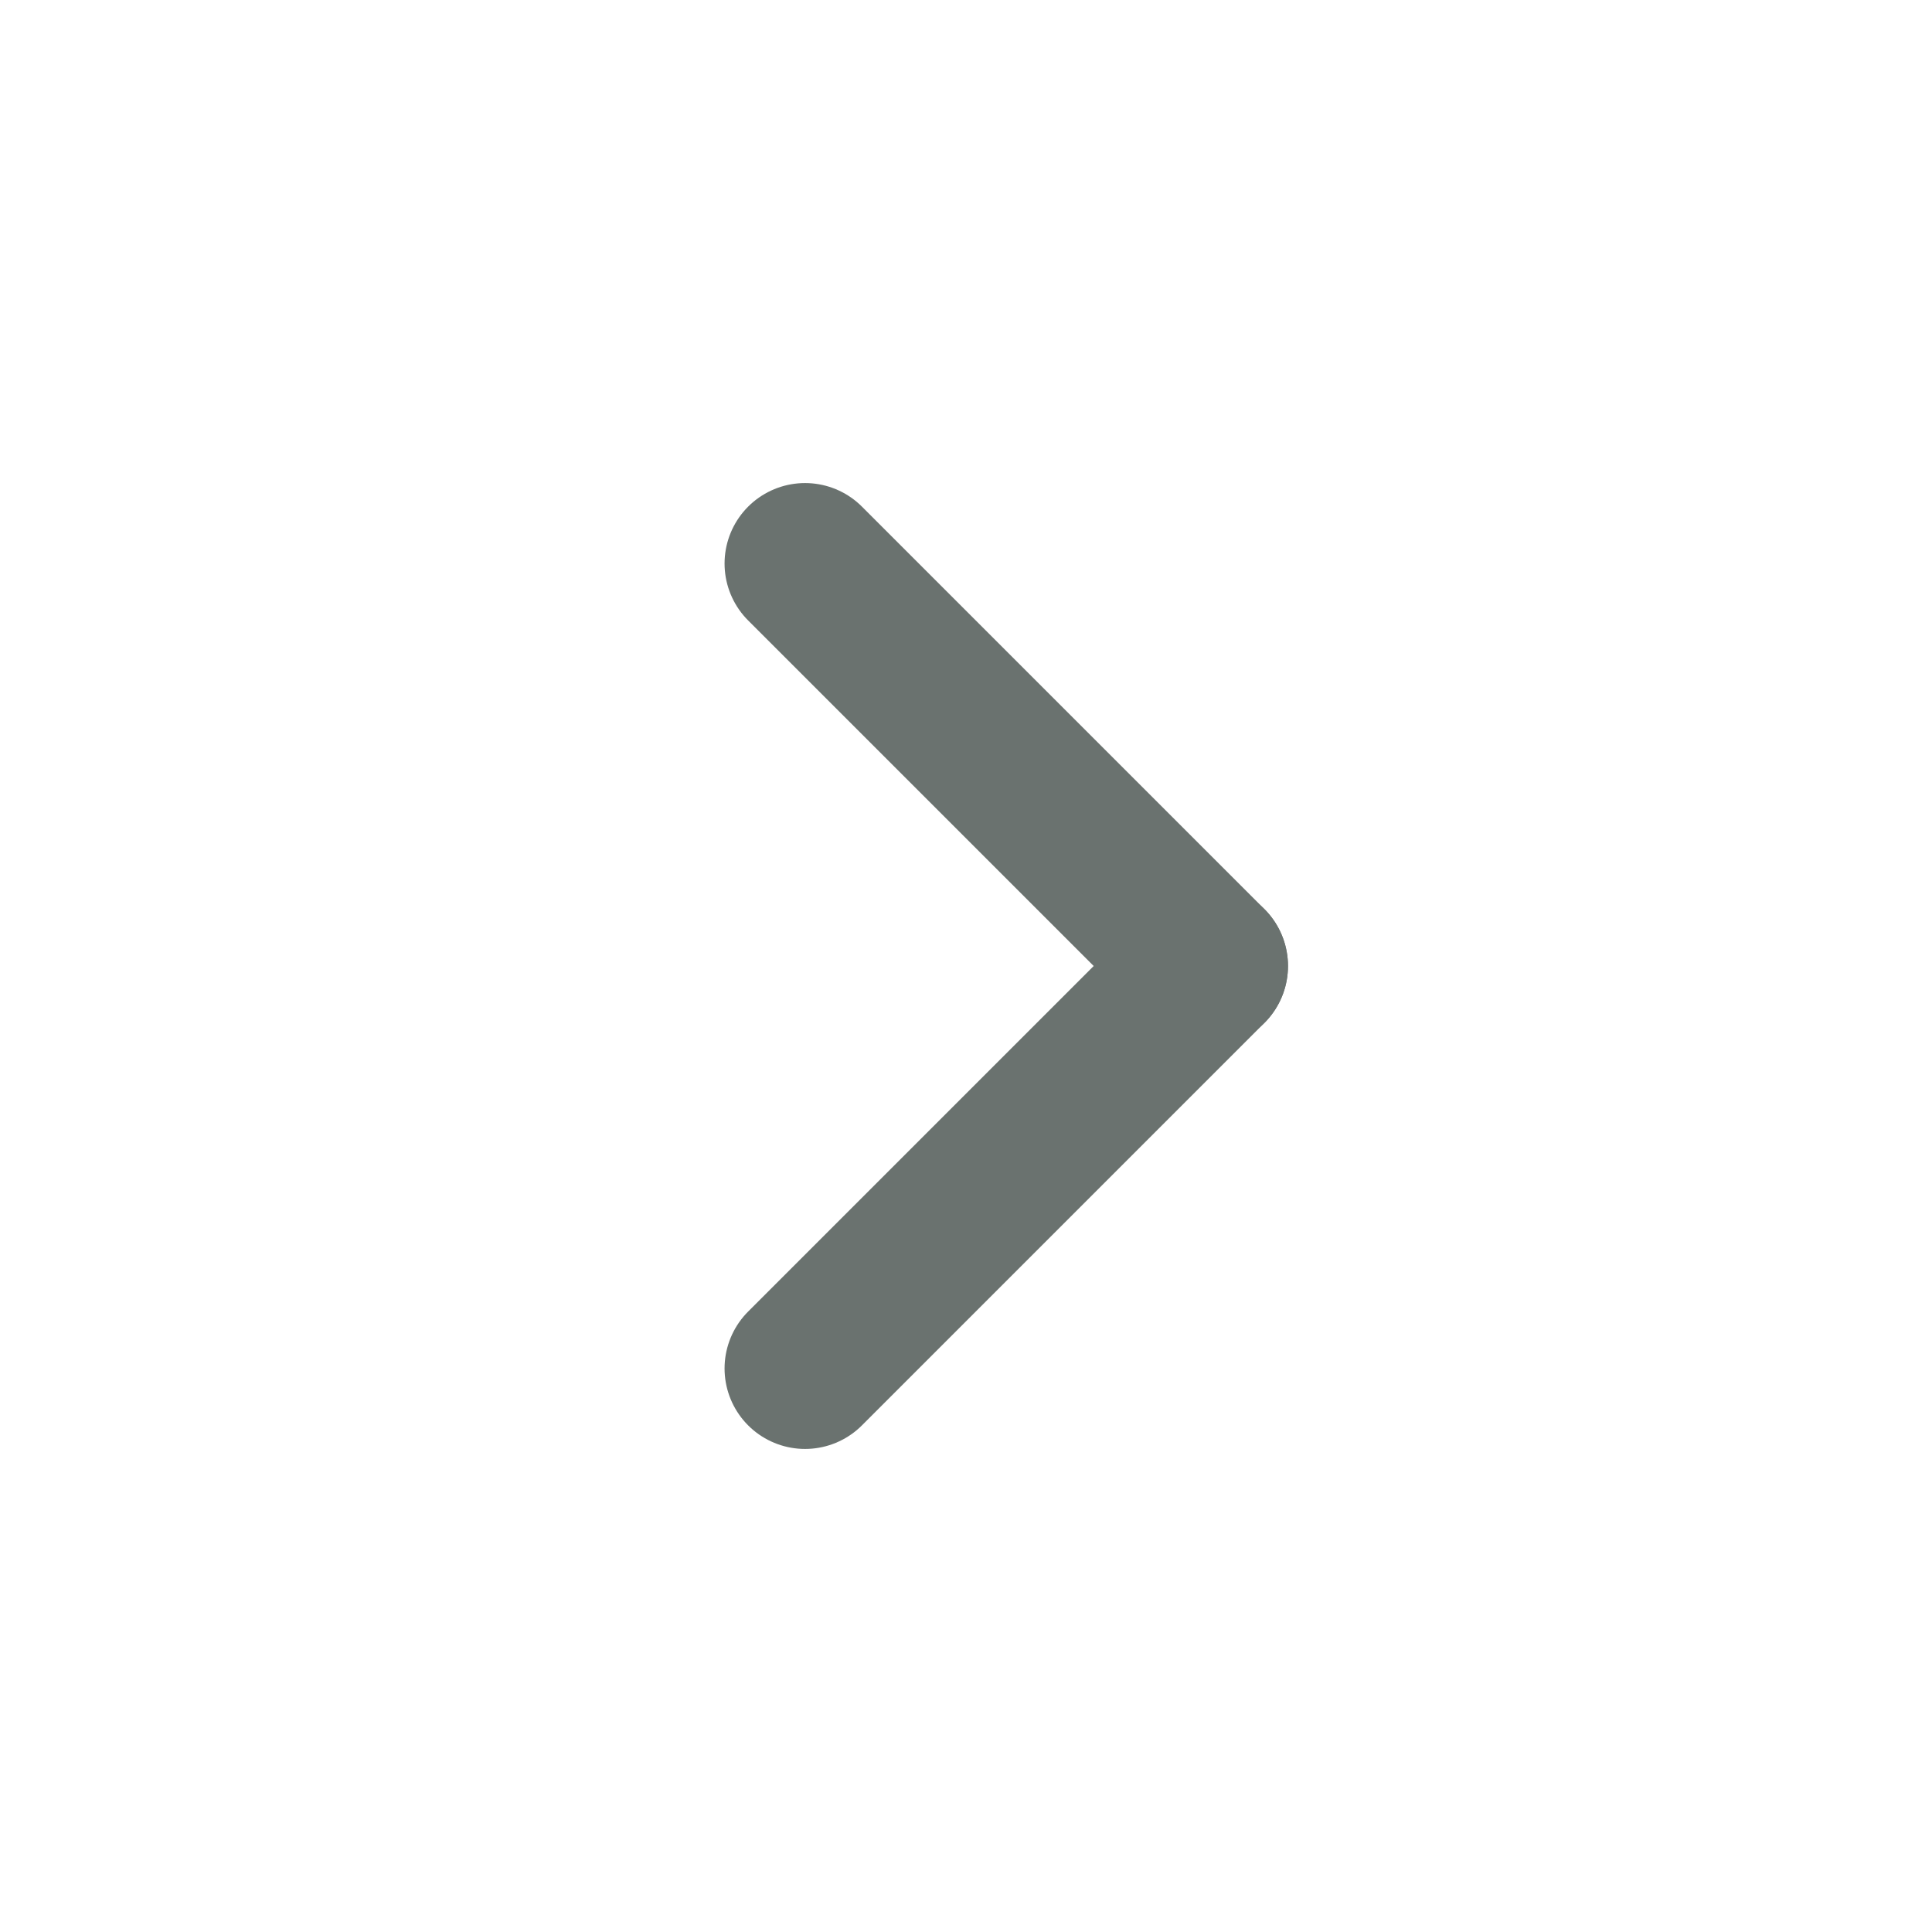 <svg width="16" height="16" viewBox="0 0 16 16" fill="none" xmlns="http://www.w3.org/2000/svg">
<path d="M6.667 11.333L10 8" stroke="#6A726F" stroke-width="1.333" stroke-linecap="round" stroke-linejoin="round"/>
<path d="M10 8L6.667 4.667" stroke="#6A726F" stroke-width="1.333" stroke-linecap="round" stroke-linejoin="round"/>
</svg>
